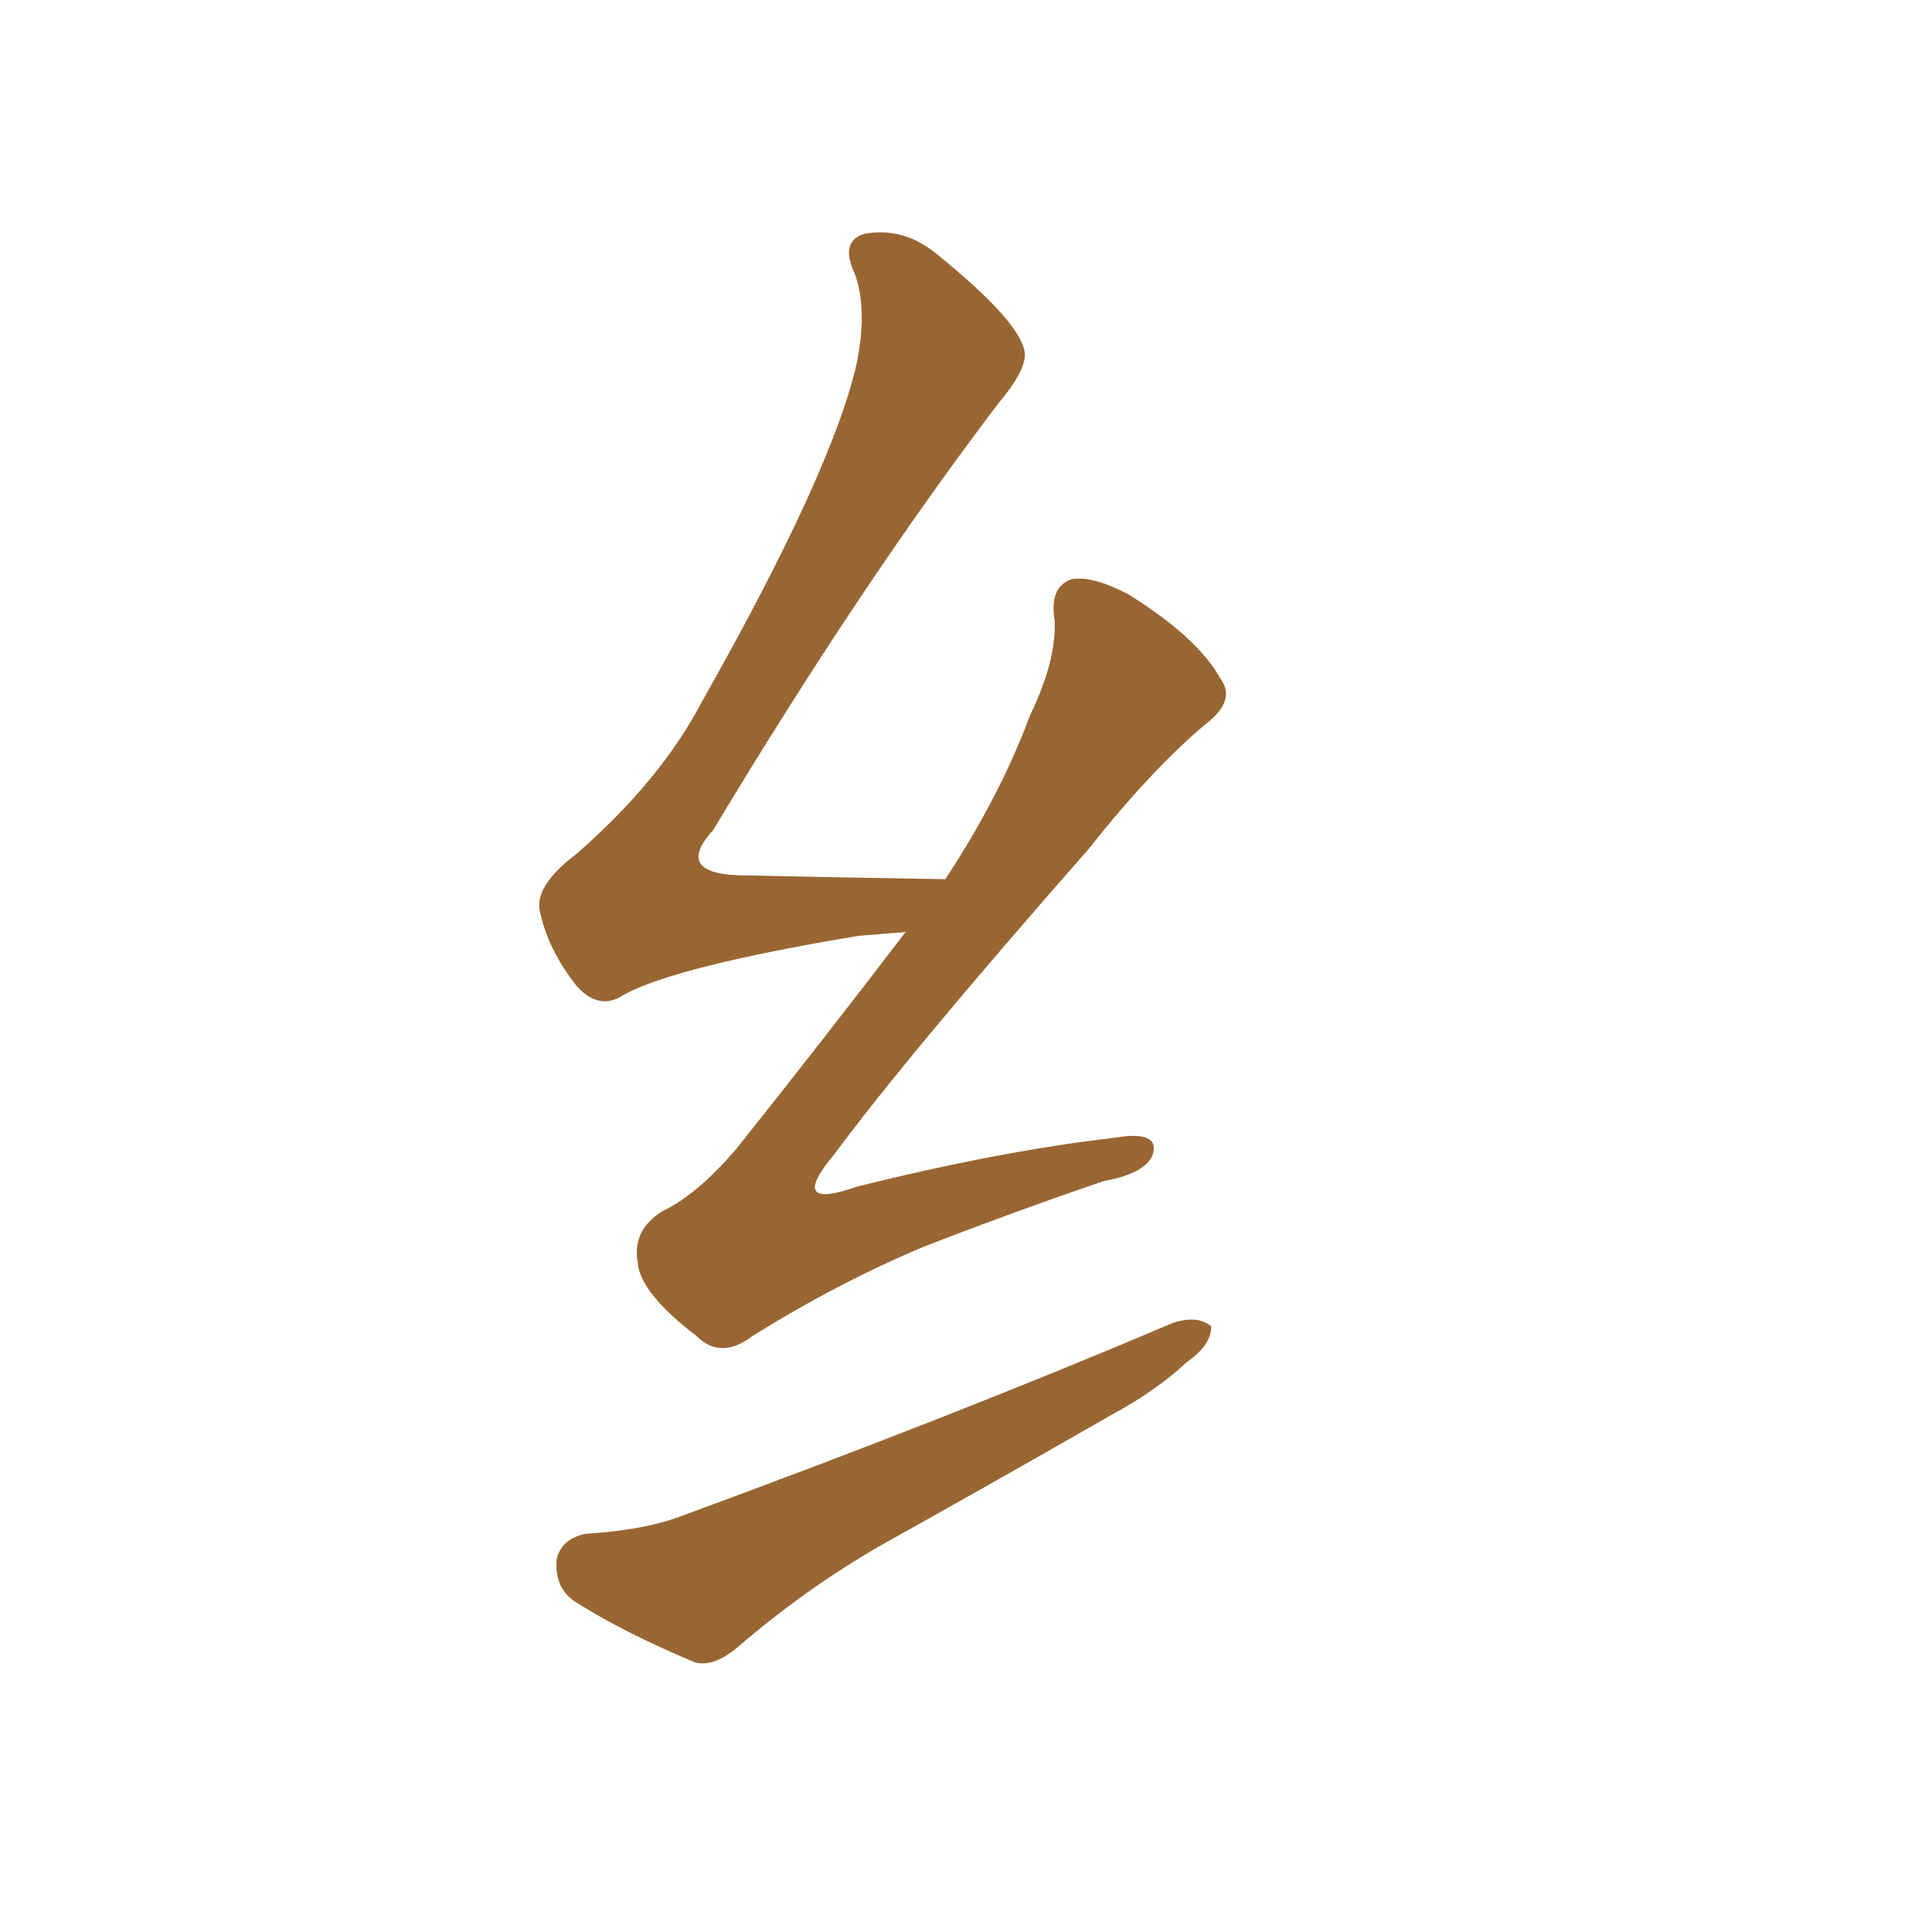 <svg xmlns="http://www.w3.org/2000/svg" xmlns:xlink="http://www.w3.org/1999/xlink" width="150" height="150"><path fill="#996633" padding="10" d="M55.37 64.45L55.37 64.45Q52.15 67.97 58.01 67.97L58.01 67.97Q64.89 68.12 73.39 68.26L73.39 68.26Q77.64 61.82 79.98 55.52L79.98 55.52Q82.03 51.27 81.88 48.19L81.88 48.19Q81.45 45.56 83.20 44.97L83.20 44.97Q84.81 44.68 87.60 46.14L87.60 46.14Q93.02 49.51 94.78 52.73L94.78 52.73Q95.95 54.35 93.75 56.10L93.75 56.10Q89.50 59.62 84.52 65.92L84.52 65.92Q70.61 81.74 64.75 89.65L64.75 89.65Q61.08 94.04 66.50 92.14L66.50 92.14Q77.64 89.36 86.57 88.33L86.57 88.33Q90.09 87.74 89.50 89.65L89.50 89.65Q88.92 91.11 85.69 91.70L85.69 91.70Q78.81 94.04 71.63 96.83L71.63 96.83Q65.04 99.61 58.45 103.71L58.45 103.71Q55.96 105.62 54.05 103.71L54.05 103.71Q49.66 100.34 49.51 98.00L49.51 98.00Q49.07 95.51 51.42 94.04L51.42 94.04Q54.20 92.72 57.28 89.06L57.28 89.06Q64.16 80.42 70.31 72.36L70.31 72.36Q68.55 72.51 66.65 72.66L66.65 72.66Q52.59 75 48.49 77.20L48.49 77.20Q46.58 78.52 44.82 76.61L44.82 76.61Q42.48 73.68 41.89 70.61L41.89 70.61Q41.60 68.70 44.68 66.36L44.68 66.36Q51.27 60.64 54.49 54.49L54.49 54.49Q64.60 36.62 66.50 28.27L66.50 28.27Q67.38 24.02 66.36 21.24L66.36 21.24Q65.19 18.75 67.09 18.16L67.09 18.16Q70.17 17.58 72.80 19.78L72.80 19.78Q79.10 24.90 79.54 27.25L79.54 27.25Q79.83 28.56 77.49 31.35L77.49 31.35Q66.80 45.41 55.37 64.45ZM45.41 119.09L45.41 119.09L45.41 119.09Q49.95 118.80 52.73 117.77L52.73 117.77Q74.27 109.86 91.11 102.69L91.11 102.69Q93.02 102.10 94.04 102.98L94.04 102.98Q94.04 104.44 92.14 105.76L92.14 105.76Q89.79 107.96 86.28 109.86L86.28 109.86Q77.34 114.99 68.41 119.97L68.41 119.97Q62.55 123.34 57.28 127.88L57.28 127.88Q55.37 129.49 53.91 129.05L53.91 129.05Q48.34 126.71 44.68 124.37L44.68 124.37Q43.07 123.34 43.21 121.14L43.21 121.14Q43.51 119.53 45.41 119.09Z"/></svg>